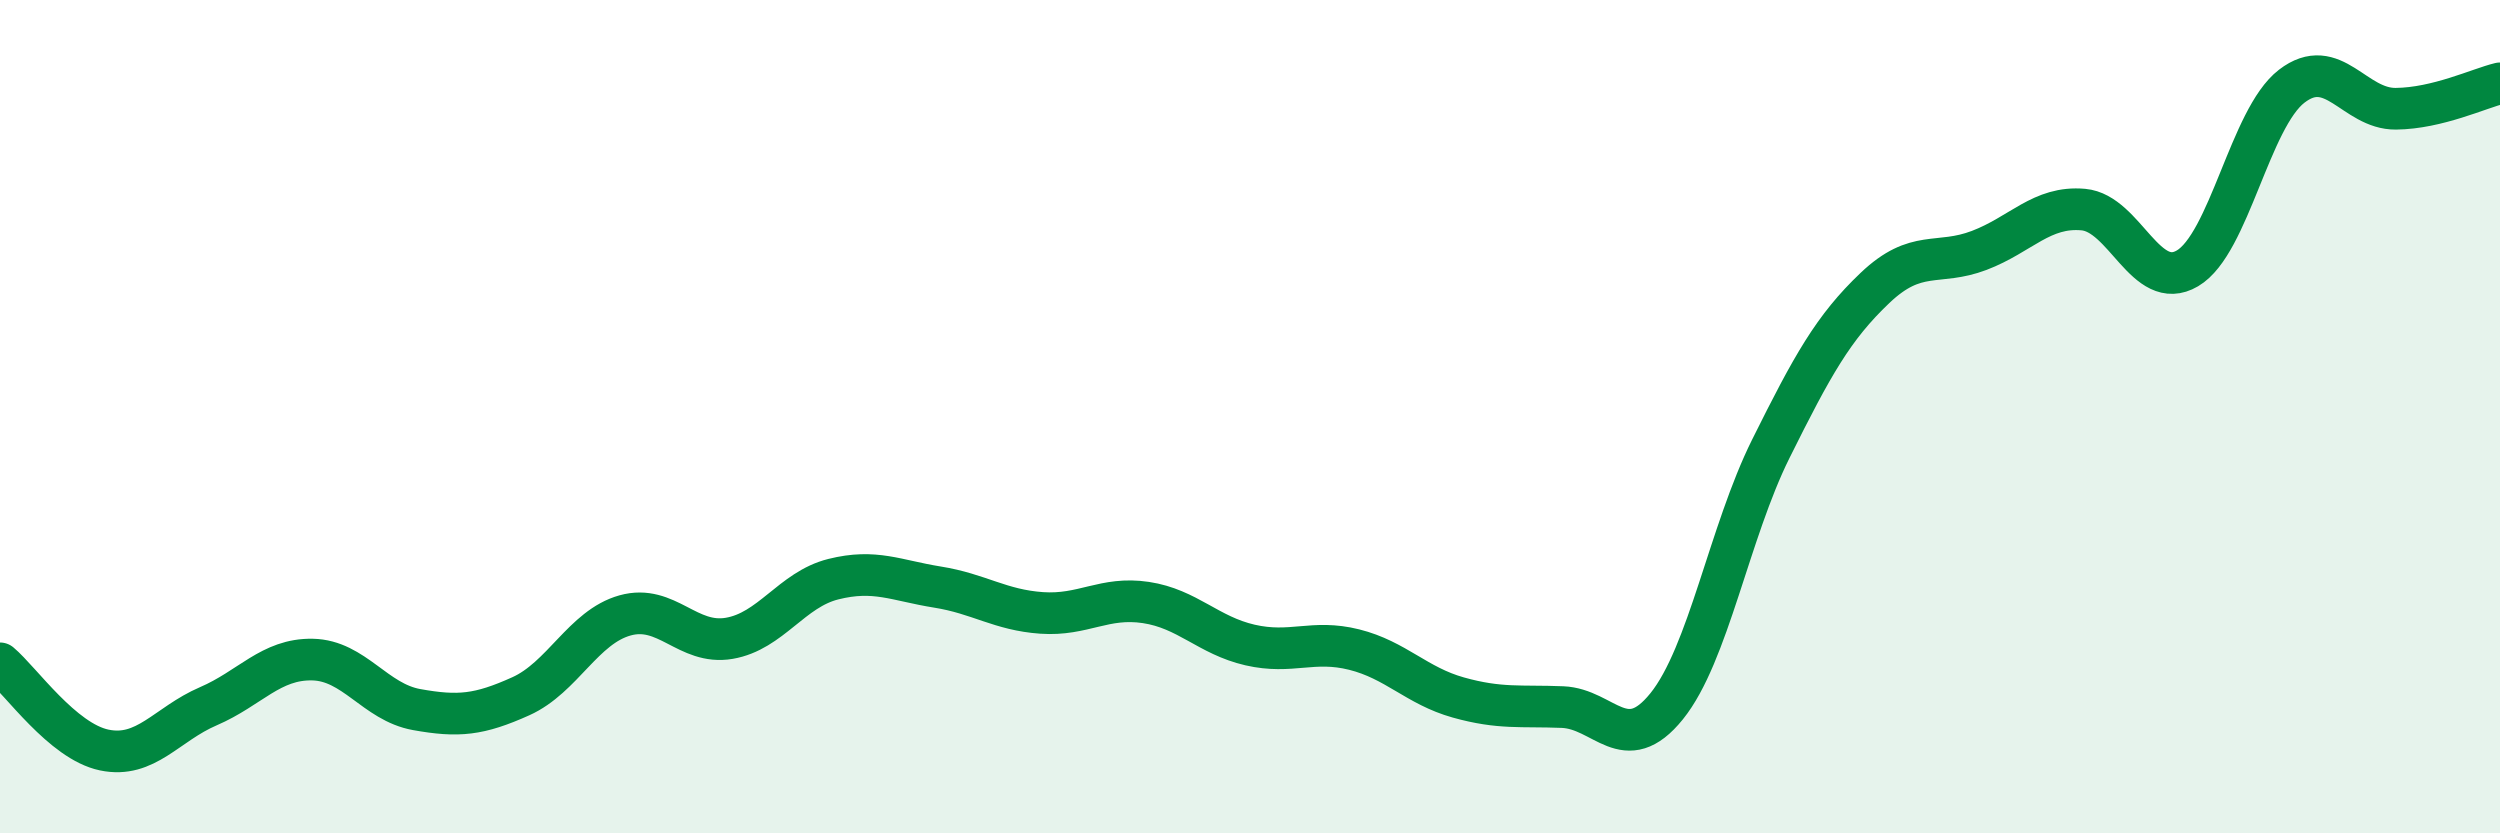 
    <svg width="60" height="20" viewBox="0 0 60 20" xmlns="http://www.w3.org/2000/svg">
      <path
        d="M 0,15.92 C 0.5,16.34 1.5,17.79 2.5,18 C 3.5,18.21 4,17.38 5,16.95 C 6,16.52 6.5,15.81 7.5,15.83 C 8.5,15.85 9,16.85 10,17.03 C 11,17.21 11.5,17.16 12.5,16.71 C 13.5,16.26 14,15.05 15,14.77 C 16,14.49 16.5,15.49 17.5,15.32 C 18.5,15.15 19,14.15 20,13.9 C 21,13.65 21.5,13.93 22.5,14.09 C 23.5,14.25 24,14.64 25,14.71 C 26,14.78 26.5,14.31 27.5,14.46 C 28.5,14.61 29,15.25 30,15.48 C 31,15.71 31.5,15.34 32.5,15.59 C 33.5,15.84 34,16.46 35,16.74 C 36,17.02 36.5,16.93 37.5,16.97 C 38.5,17.01 39,18.19 40,16.95 C 41,15.71 41.5,12.78 42.5,10.77 C 43.5,8.76 44,7.86 45,6.91 C 46,5.96 46.5,6.39 47.5,6.01 C 48.5,5.63 49,4.94 50,5.03 C 51,5.12 51.5,7.03 52.5,6.44 C 53.5,5.85 54,2.84 55,2.07 C 56,1.3 56.5,2.62 57.5,2.61 C 58.5,2.6 59.5,2.12 60,2L60 20L0 20Z"
        fill="#008740"
        opacity="0.1"
        stroke-linecap="round"
        stroke-linejoin="round"
      />
      <path
        d="M 0,15.92 C 0.5,16.34 1.5,17.79 2.5,18 C 3.5,18.21 4,17.38 5,16.95 C 6,16.52 6.5,15.81 7.5,15.83 C 8.5,15.85 9,16.85 10,17.03 C 11,17.21 11.5,17.16 12.5,16.71 C 13.5,16.26 14,15.05 15,14.77 C 16,14.49 16.5,15.49 17.5,15.32 C 18.5,15.15 19,14.15 20,13.9 C 21,13.65 21.5,13.93 22.5,14.09 C 23.5,14.25 24,14.64 25,14.71 C 26,14.78 26.5,14.31 27.5,14.46 C 28.5,14.61 29,15.25 30,15.48 C 31,15.71 31.5,15.34 32.5,15.59 C 33.5,15.84 34,16.46 35,16.74 C 36,17.02 36.5,16.93 37.5,16.97 C 38.5,17.01 39,18.19 40,16.95 C 41,15.71 41.5,12.78 42.5,10.77 C 43.5,8.76 44,7.86 45,6.91 C 46,5.96 46.5,6.39 47.5,6.01 C 48.5,5.63 49,4.94 50,5.03 C 51,5.12 51.5,7.03 52.5,6.44 C 53.5,5.85 54,2.84 55,2.07 C 56,1.3 56.5,2.62 57.5,2.61 C 58.5,2.6 59.5,2.12 60,2"
        stroke="#008740"
        stroke-width="1"
        fill="none"
        stroke-linecap="round"
        stroke-linejoin="round"
      />
    </svg>
  